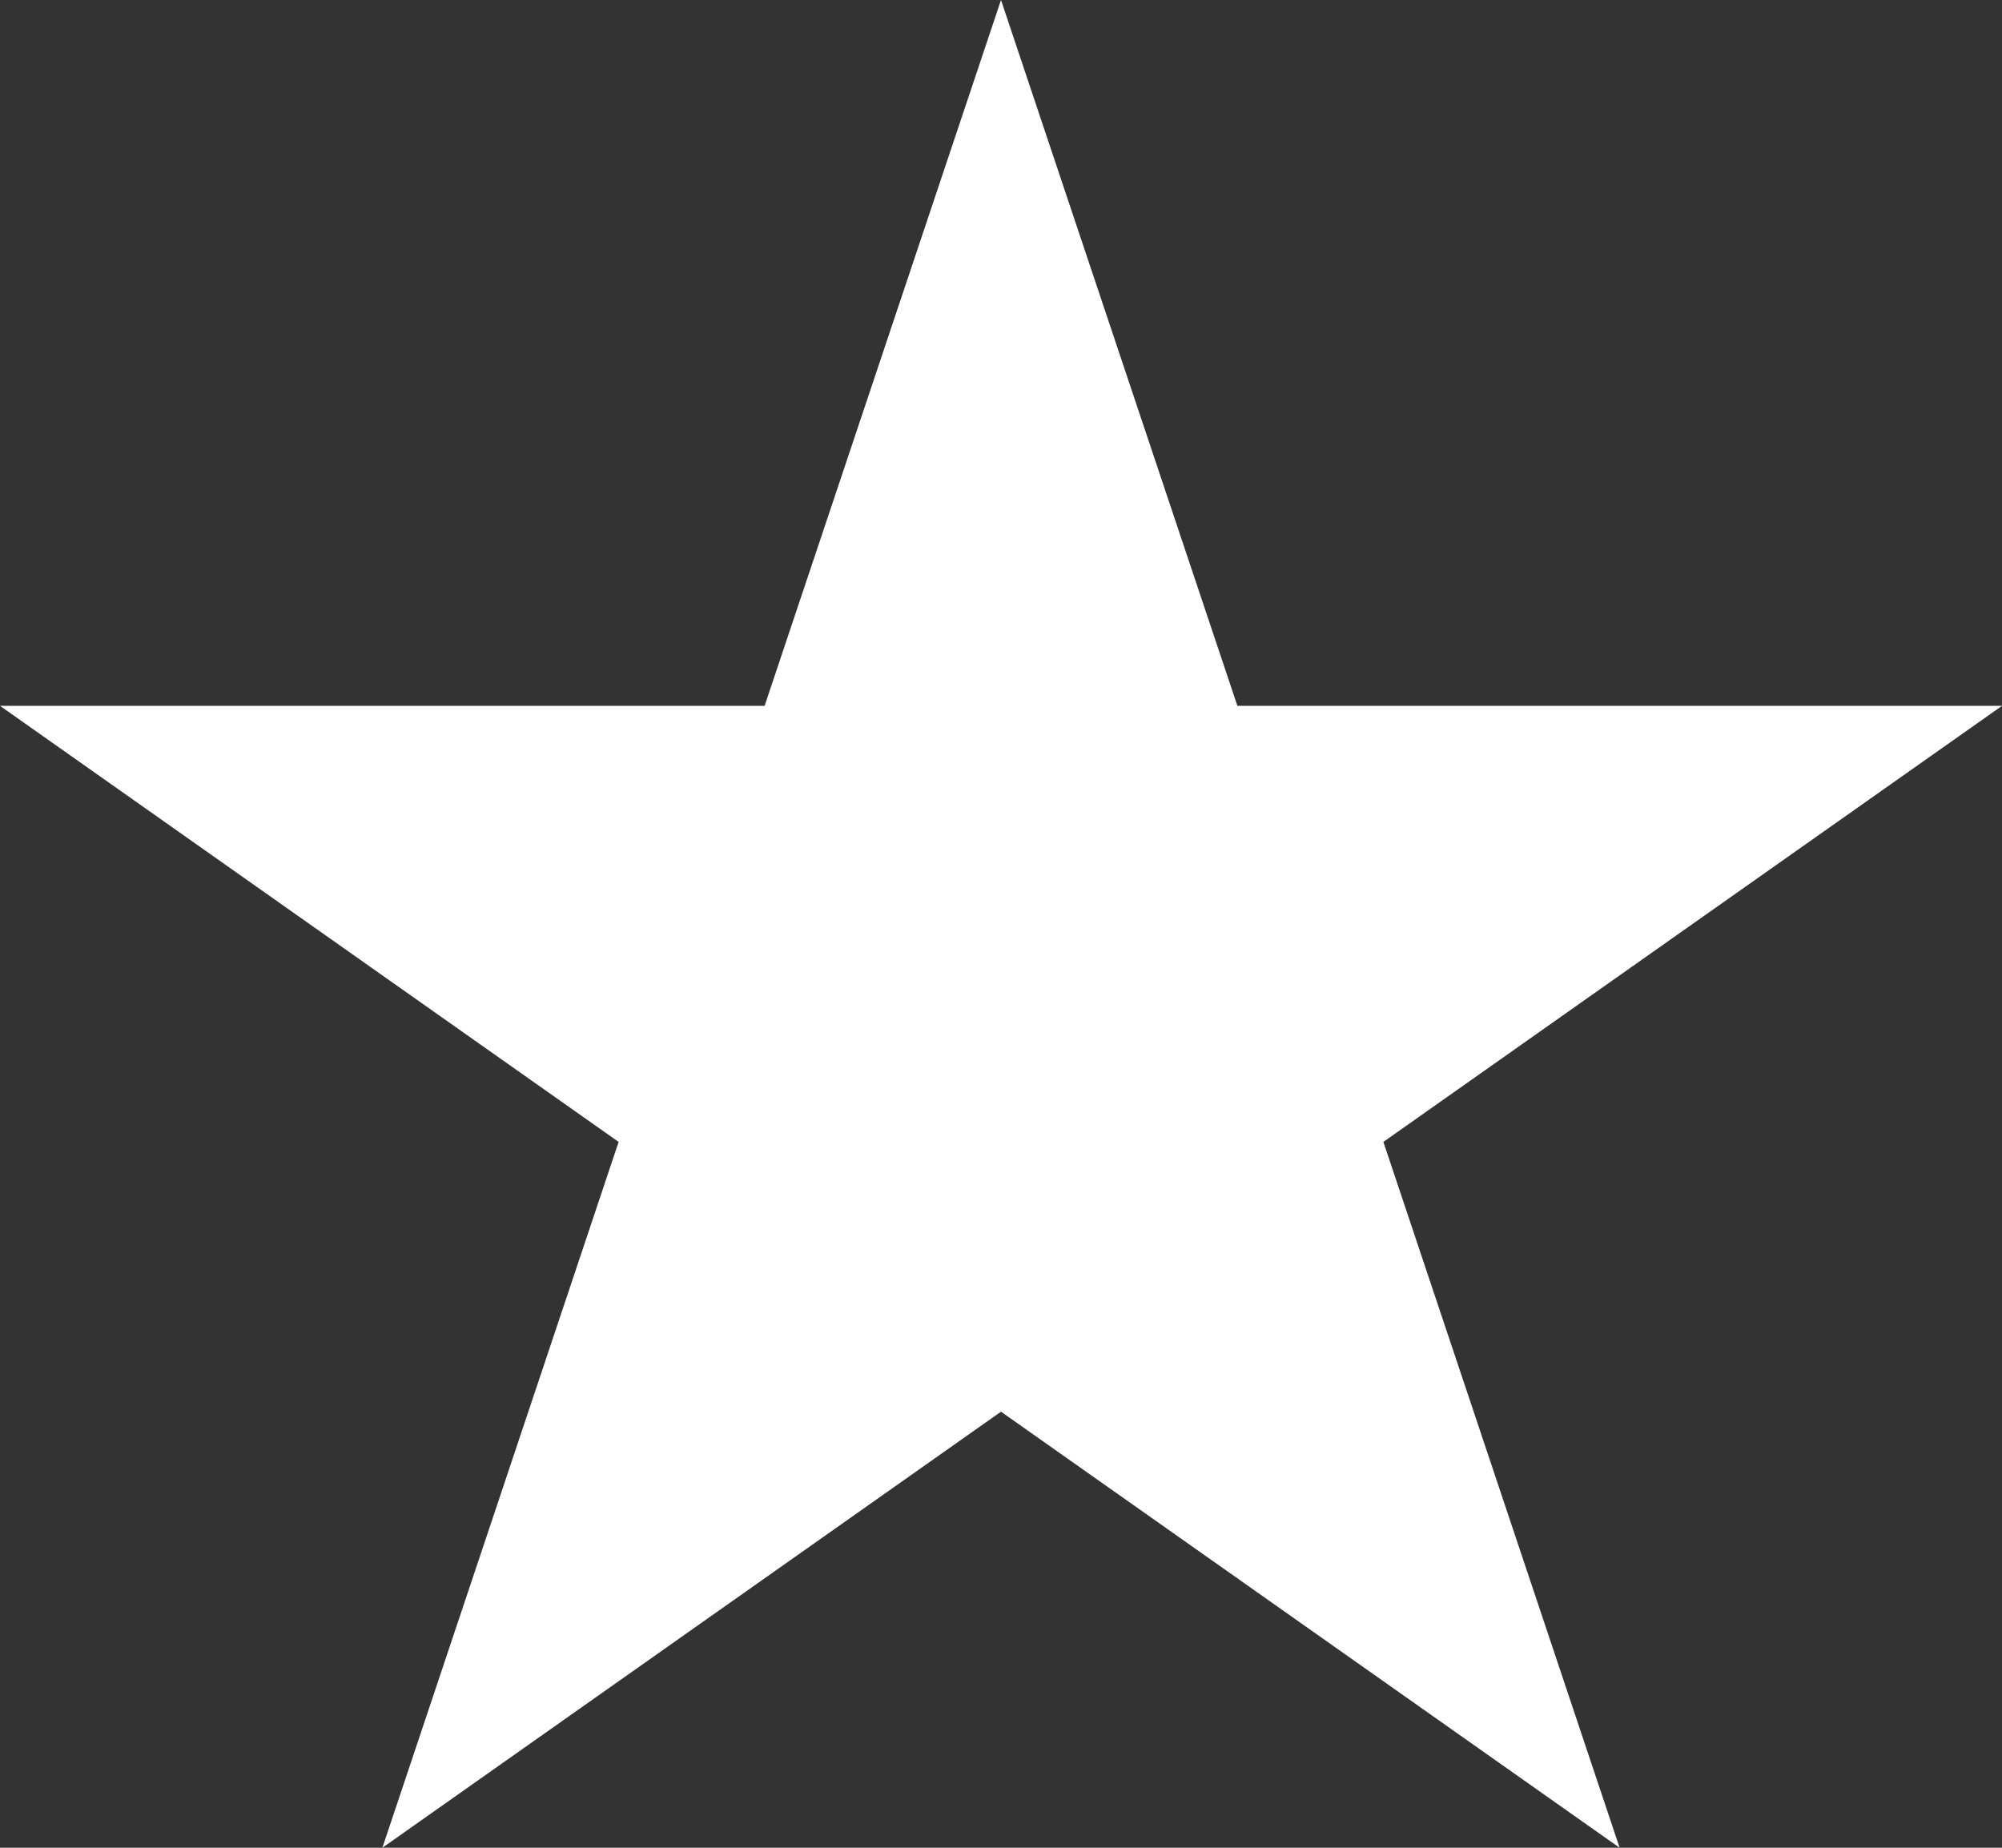 <svg width="13" height="12" viewBox="0 0 13 12" fill="none" xmlns="http://www.w3.org/2000/svg">
<rect x="0" y="0" width="13" height="12" fill="#333333" stroke="none"/>
<g id="Layer_1" clip-path="url(#clip0_2400_706)">
<path id="Vector" d="M6.5 0L8.035 4.584H13L8.983 7.416L10.517 12L6.5 9.168L2.483 12L4.017 7.416L0 4.584H4.965L6.5 0Z" fill="white"/>
</g>
<defs>
<clipPath id="clip0_2400_706">
<rect width="13" height="12" fill="white"/>
</clipPath>
</defs>
</svg>
